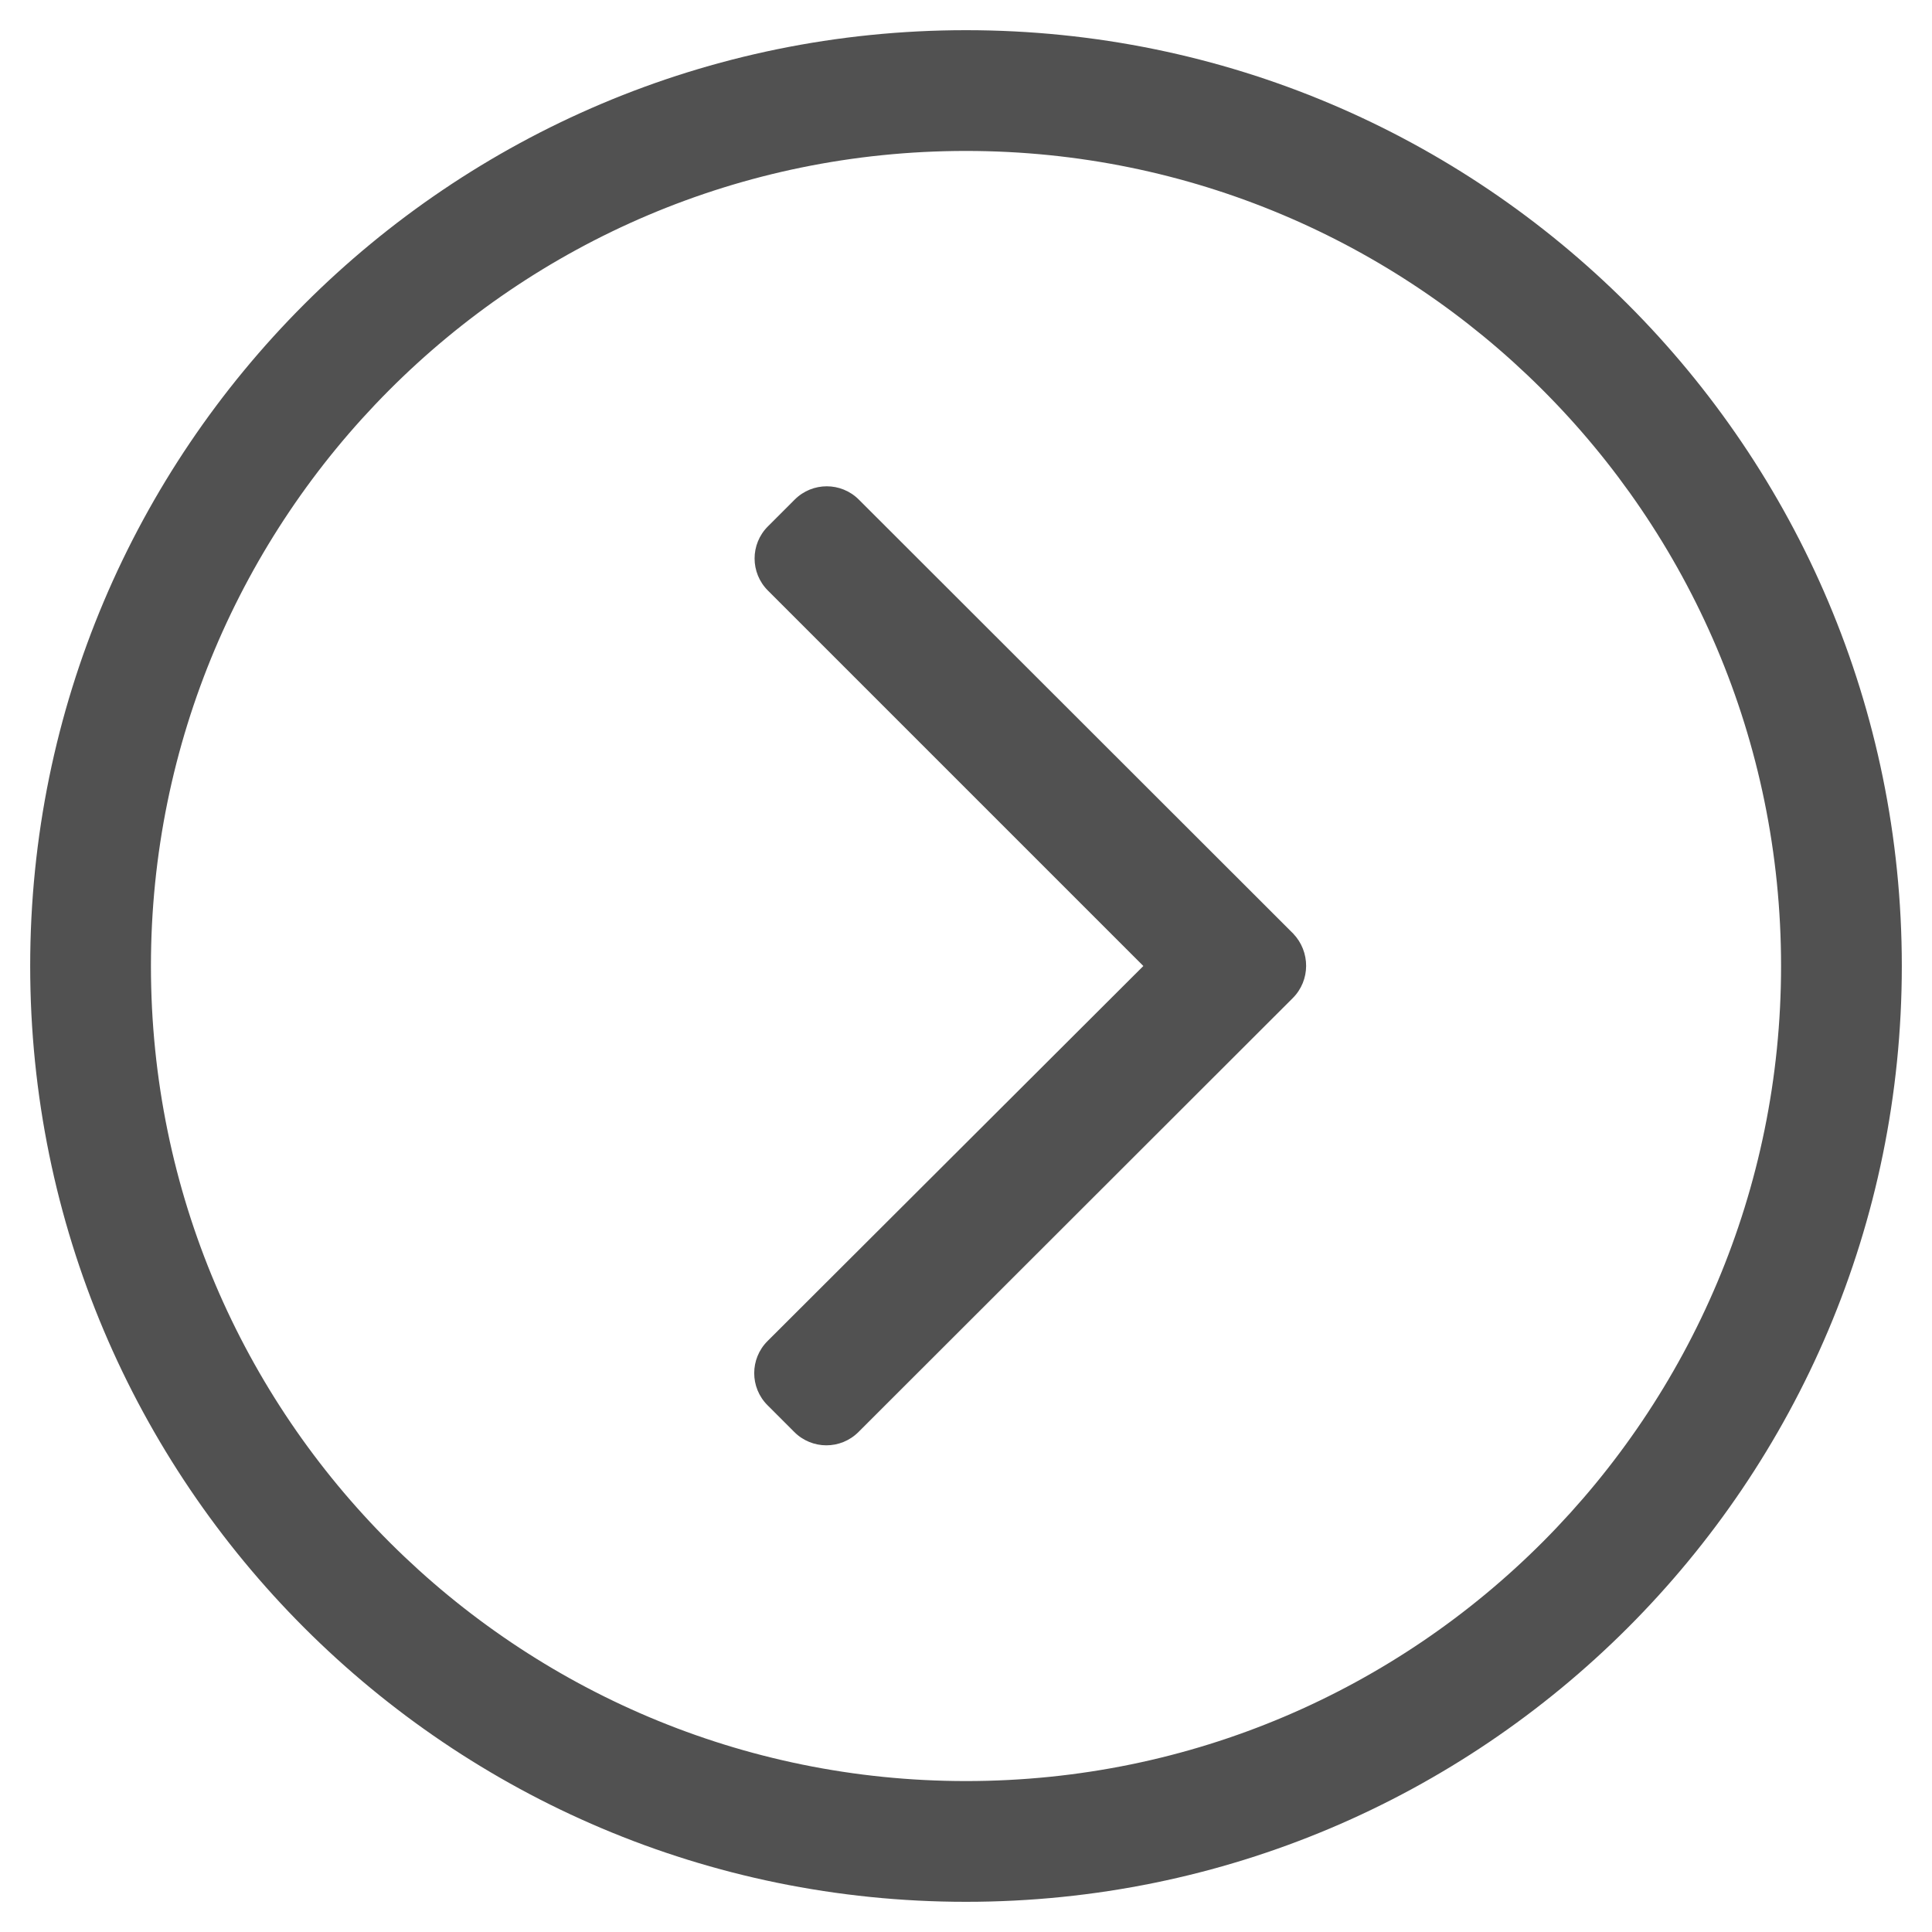 <?xml version="1.0" encoding="utf-8"?>
<!-- Generator: Adobe Illustrator 25.2.3, SVG Export Plug-In . SVG Version: 6.00 Build 0)  -->
<svg version="1.1" id="Ebene_1" focusable="false" xmlns="http://www.w3.org/2000/svg" xmlns:xlink="http://www.w3.org/1999/xlink"
	 x="0px" y="0px" viewBox="0 0 512 512" style="enable-background:new 0 0 512 512;" xml:space="preserve">
<style type="text/css">
	.st0{fill:#515151;}
</style>
<path class="st0" d="M8,256c0,137,111,248,248,248s248-111,248-248S393,8,256,8S8,119,8,256z M256,40c118.7,0,216,96.1,216,216
	c0,118.7-96.1,216-216,216c-118.7,0-216-96.1-216-216C40,137.3,136.1,40,256,40z M342.6,264.5l-115.1,115c-4.7,4.7-12.3,4.7-17,0
	l-7.1-7.1c-4.7-4.7-4.7-12.3,0-17L303,256l-99.5-99.5c-4.7-4.7-4.7-12.3,0-17l7.1-7.1c4.7-4.7,12.3-4.7,17,0l115.1,115
	C347.3,252.2,347.3,259.8,342.6,264.5z"/>
</svg>
